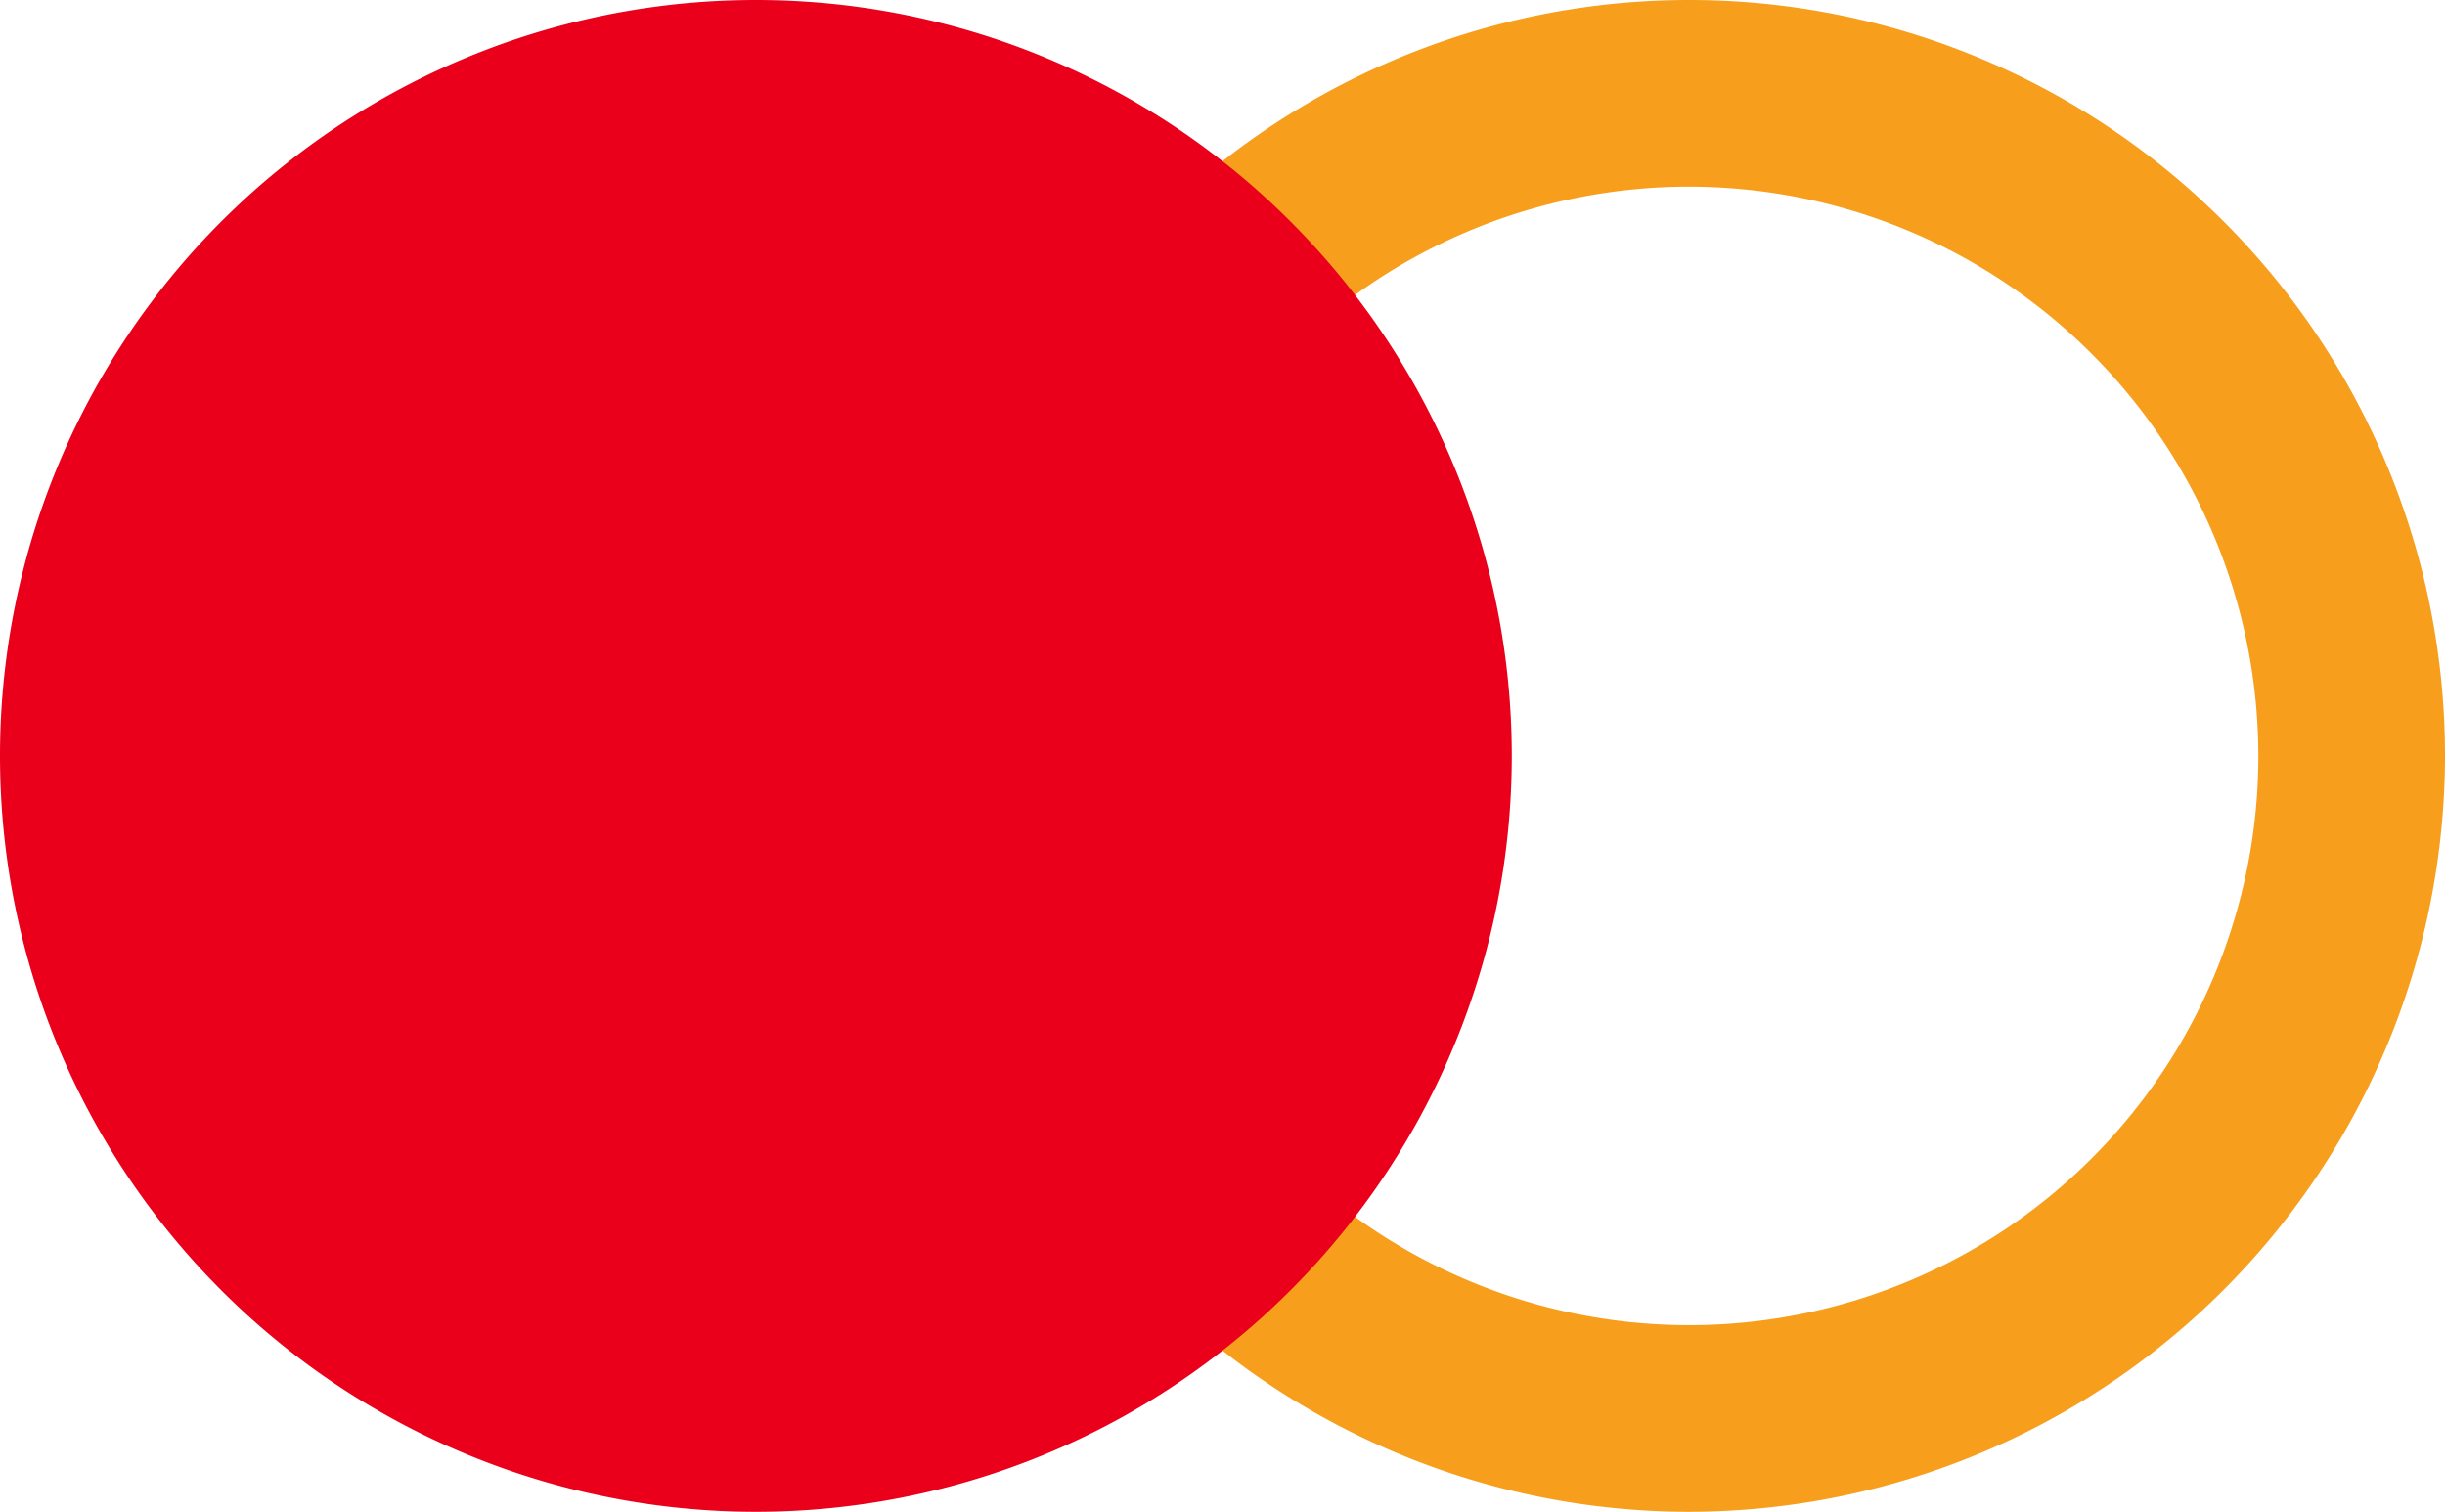<svg xmlns="http://www.w3.org/2000/svg" width="30.968" height="19.148" viewBox="0 0 30.968 19.148">
  <g id="Grupo_20146" data-name="Grupo 20146" transform="translate(-1049.099 -4656.598)">
    <path id="Subtração_97" data-name="Subtração 97" d="M9.574,19.148a9.574,9.574,0,1,1,9.574-9.574A9.585,9.585,0,0,1,9.574,19.148Zm0-16.784a7.21,7.21,0,1,0,7.21,7.21A7.218,7.218,0,0,0,9.574,2.364Z" transform="translate(1060.919 4656.598)" fill="#f79e1c"/>
    <path id="União_32" data-name="União 32" d="M9.574,0A9.574,9.574,0,1,1,0,9.574,9.574,9.574,0,0,1,9.574,0Z" transform="translate(1049.099 4656.598)" fill="#ea001b"/>
  </g>
</svg>
